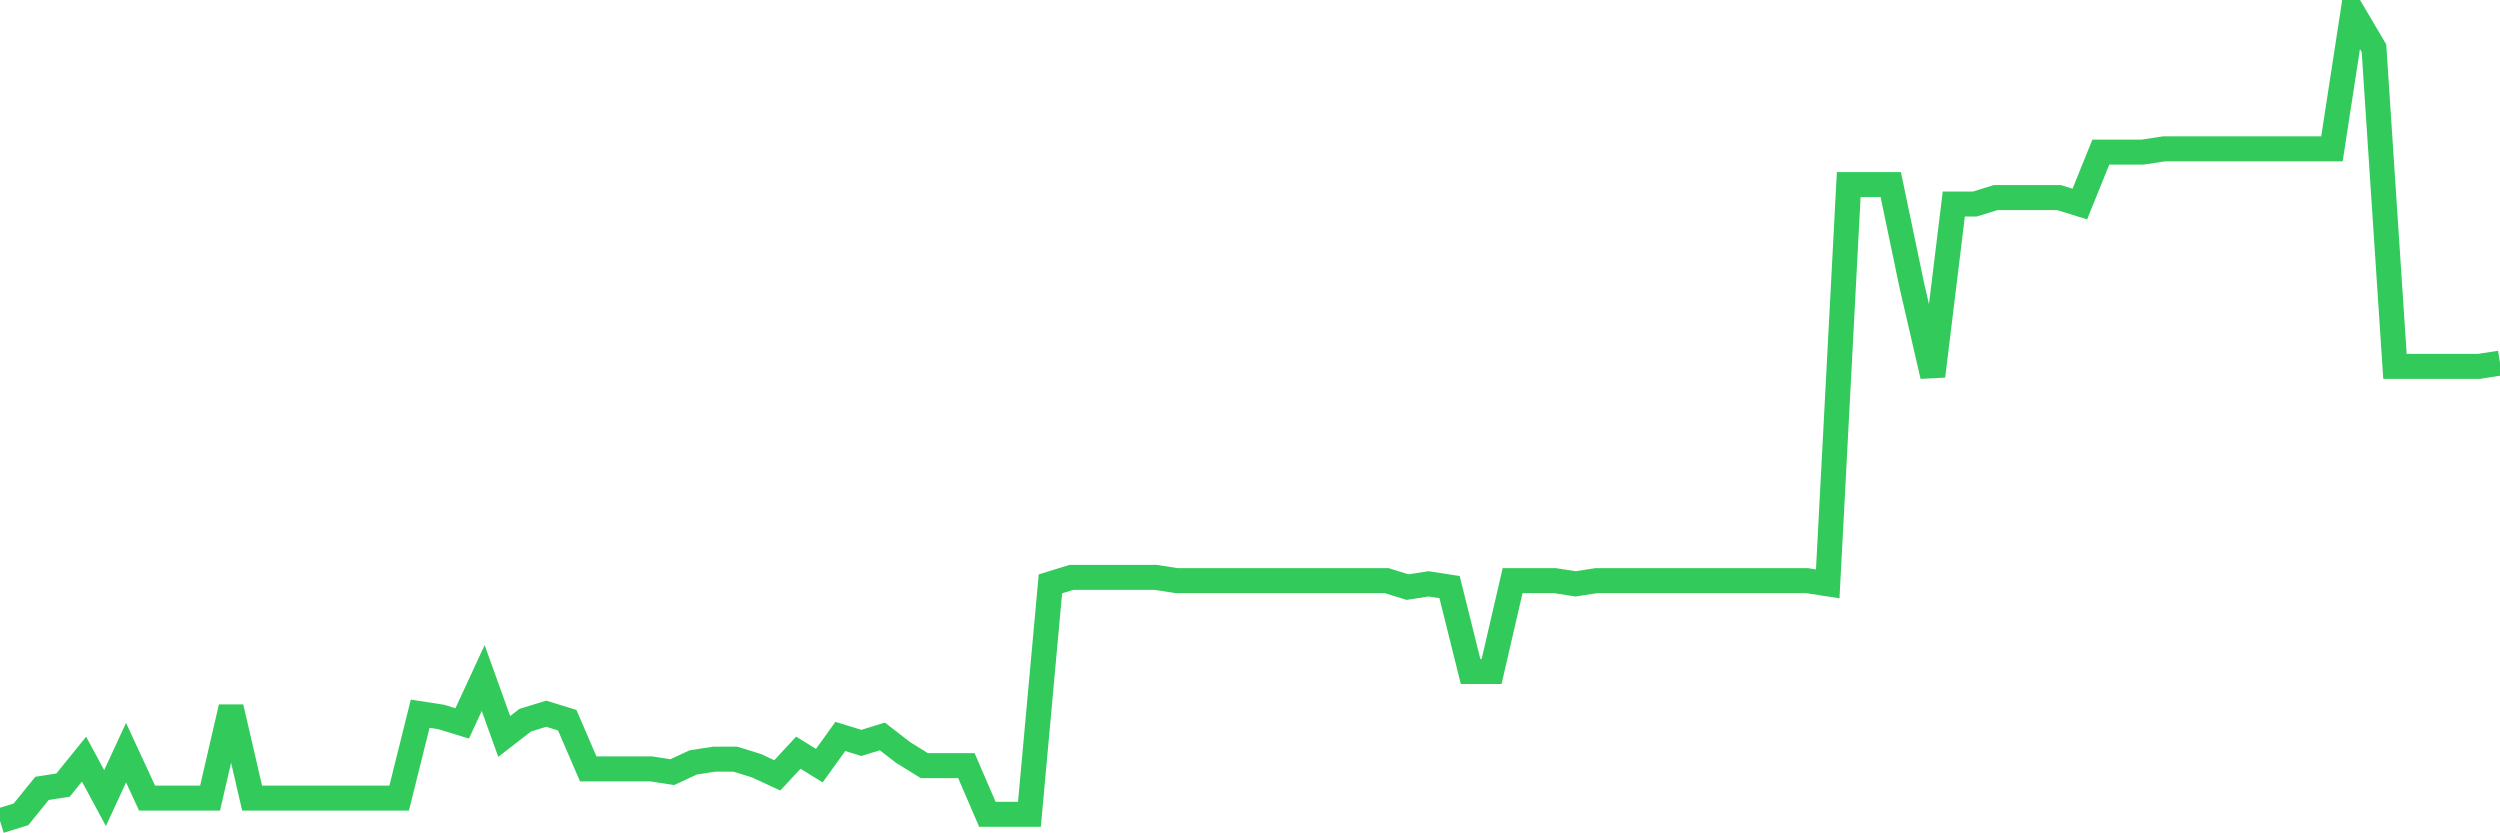 <svg
  xmlns="http://www.w3.org/2000/svg"
  xmlns:xlink="http://www.w3.org/1999/xlink"
  width="120"
  height="40"
  viewBox="0 0 120 40"
  preserveAspectRatio="none"
>
  <polyline
    points="0,39.4 1.008,39.088 2.017,37.842 3.025,37.686 4.034,36.439 5.042,38.309 6.05,36.128 7.059,38.309 8.067,38.309 9.076,38.309 10.084,38.309 11.092,33.946 12.101,38.309 13.109,38.309 14.118,38.309 15.126,38.309 16.134,38.309 17.143,38.309 18.151,38.309 19.16,38.309 20.168,34.258 21.176,34.414 22.185,34.725 23.193,32.544 24.202,35.349 25.21,34.569 26.218,34.258 27.227,34.569 28.235,36.907 29.244,36.907 30.252,36.907 31.261,36.907 32.269,37.063 33.277,36.595 34.286,36.439 35.294,36.439 36.303,36.751 37.311,37.218 38.319,36.128 39.328,36.751 40.336,35.349 41.345,35.66 42.353,35.349 43.361,36.128 44.37,36.751 45.378,36.751 46.387,36.751 47.395,39.088 48.403,39.088 49.412,39.088 50.42,28.025 51.429,27.713 52.437,27.713 53.445,27.713 54.454,27.713 55.462,27.713 56.471,27.869 57.479,27.869 58.487,27.869 59.496,27.869 60.504,27.869 61.513,27.869 62.521,27.869 63.529,27.869 64.538,27.869 65.546,27.869 66.555,27.869 67.563,28.181 68.571,28.025 69.58,28.181 70.588,32.232 71.597,32.232 72.605,27.869 73.613,27.869 74.622,27.869 75.63,28.025 76.639,27.869 77.647,27.869 78.655,27.869 79.664,27.869 80.672,27.869 81.681,27.869 82.689,27.869 83.697,27.869 84.706,27.869 85.714,27.869 86.723,27.869 87.731,28.025 88.739,8.859 89.748,8.859 90.756,8.859 91.765,13.689 92.773,18.052 93.782,9.794 94.79,9.794 95.798,9.482 96.807,9.482 97.815,9.482 98.824,9.482 99.832,9.794 100.84,7.3 101.849,7.3 102.857,7.3 103.866,7.145 104.874,7.145 105.882,7.145 106.891,7.145 107.899,7.145 108.908,7.145 109.916,7.145 110.924,7.145 111.933,7.145 112.941,0.6 113.95,2.314 114.958,17.585 115.966,17.585 116.975,17.585 117.983,17.585 118.992,17.585 120,17.429"
    fill="none"
    stroke="#32ca5b"
    stroke-width="1.2"
  >
  </polyline>
</svg>